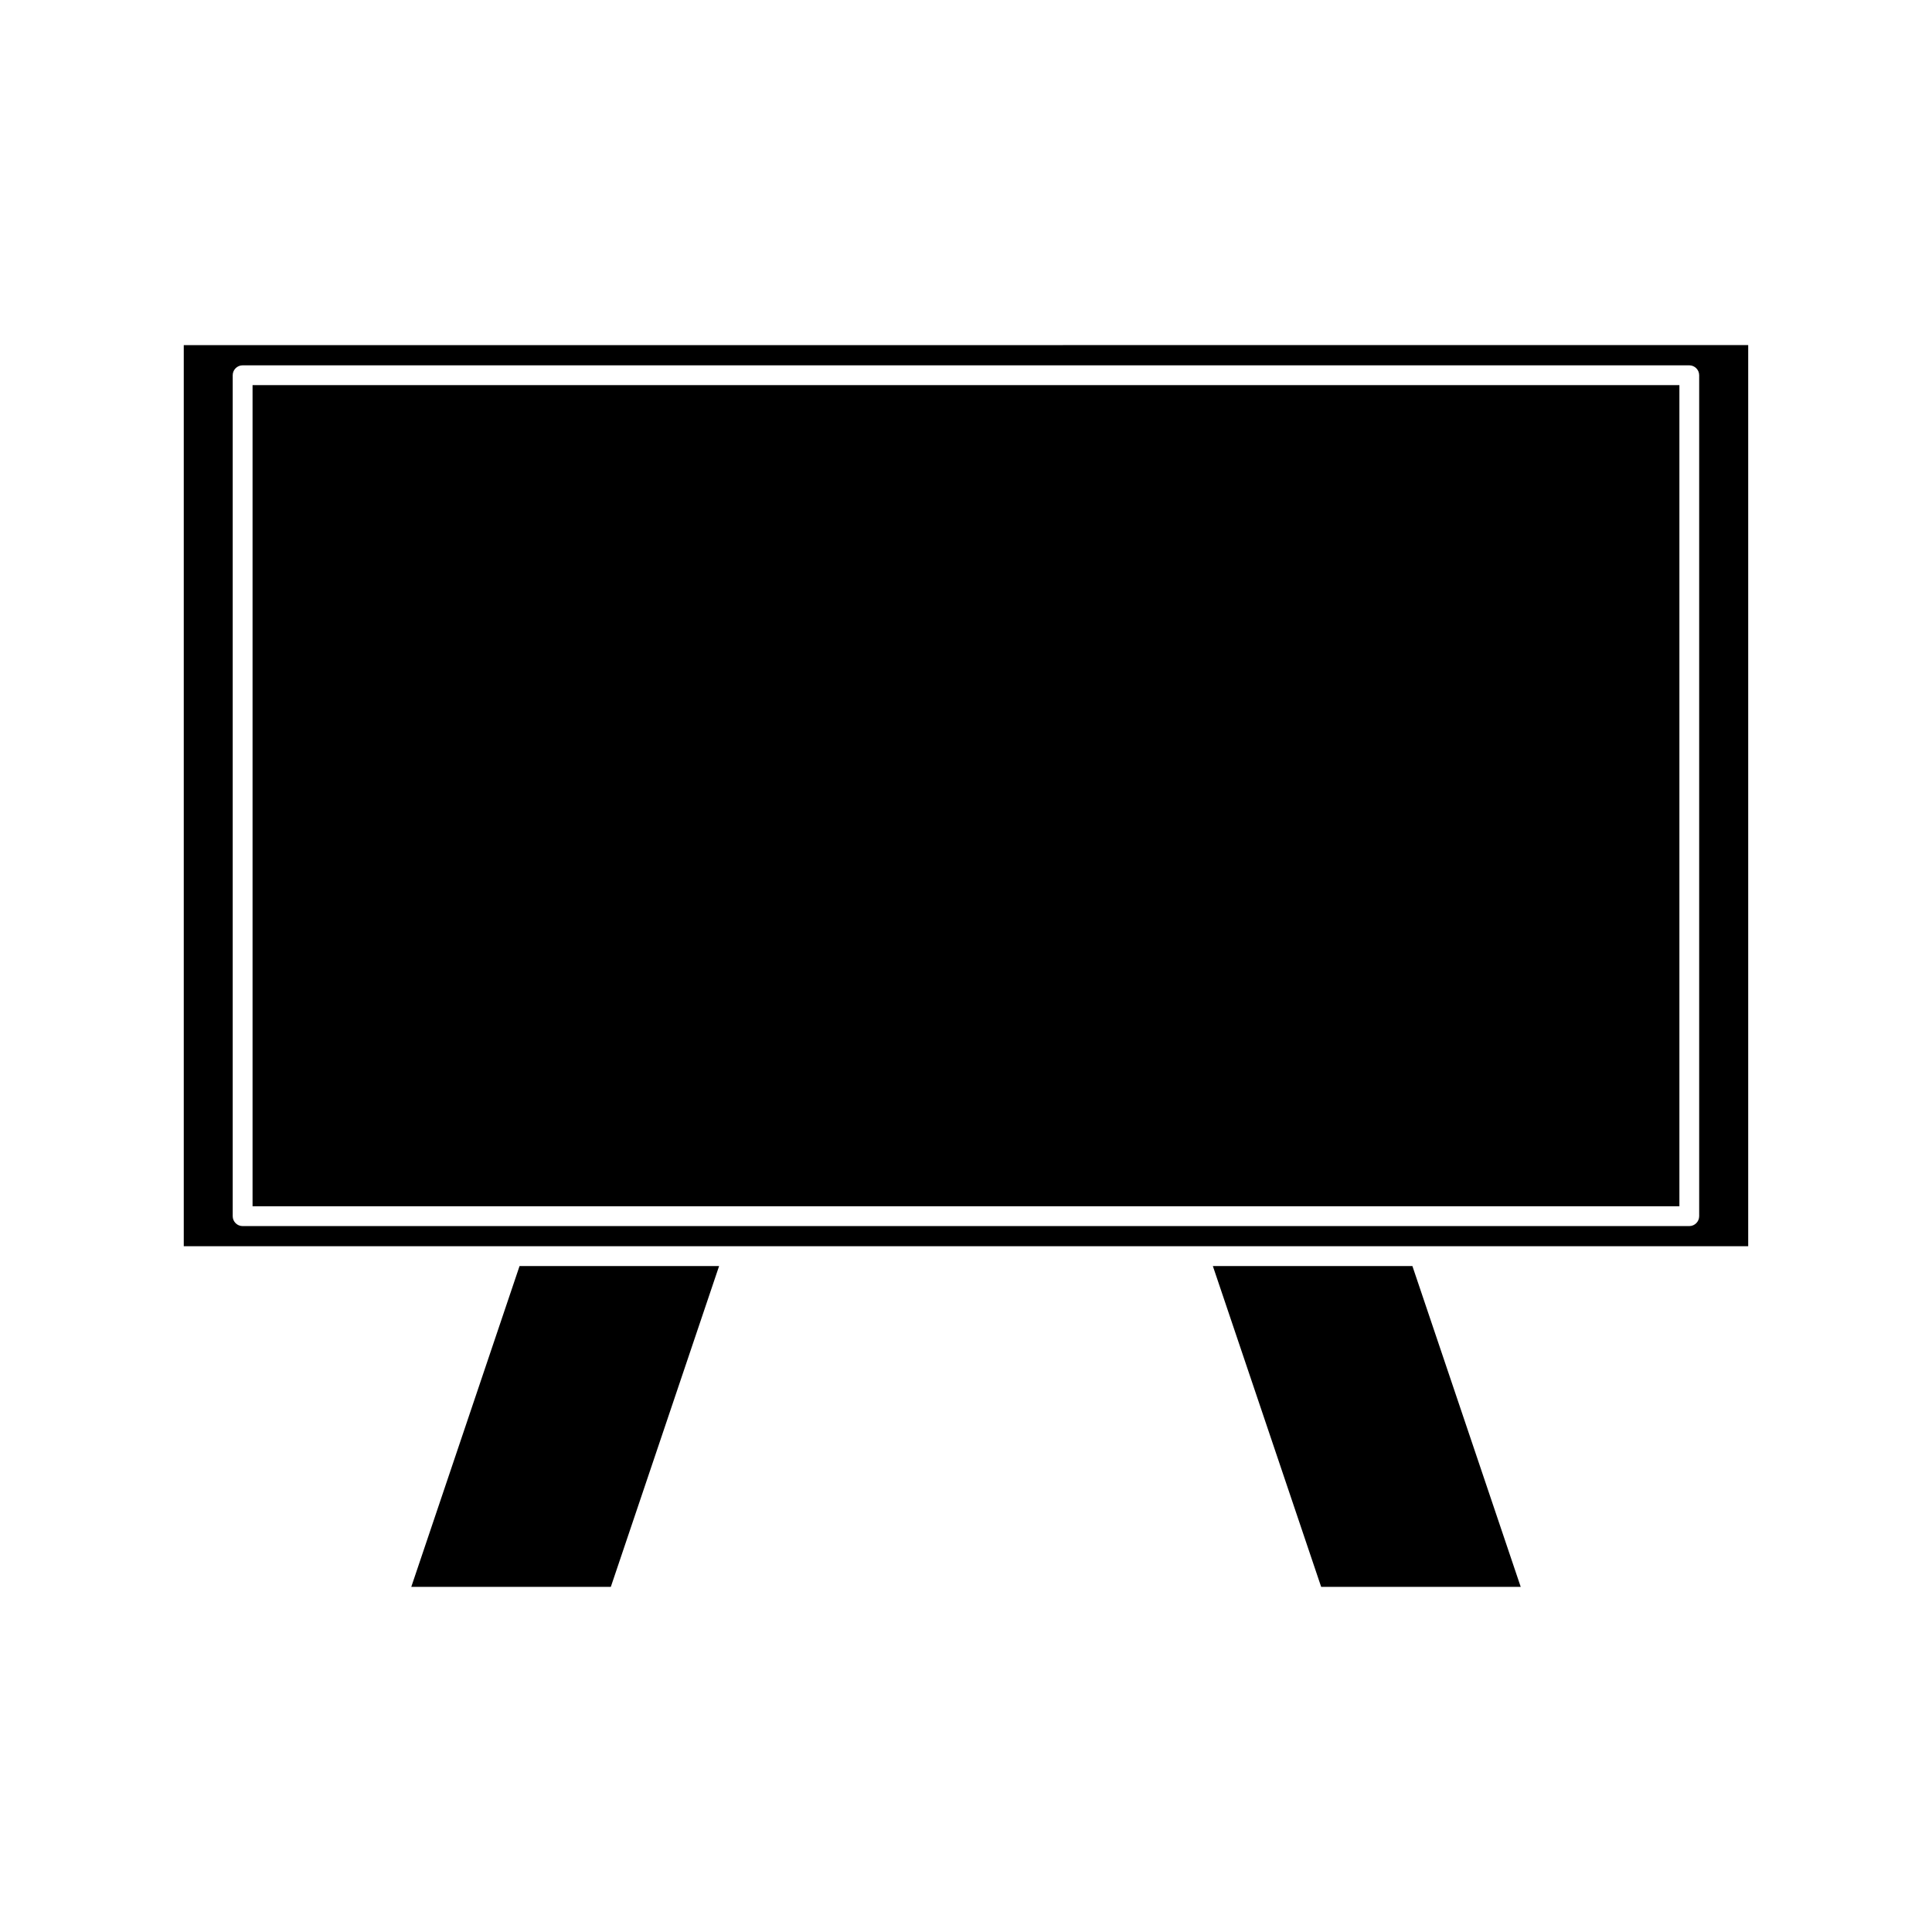 <?xml version="1.0" encoding="UTF-8"?>
<!-- Uploaded to: ICON Repo, www.iconrepo.com, Generator: ICON Repo Mixer Tools -->
<svg fill="#000000" width="800px" height="800px" version="1.1" viewBox="144 144 512 512" xmlns="http://www.w3.org/2000/svg">
 <g>
  <path d="m465.42 479.52 28.703 85.02h52.883l-28.703-85.02z"/>
  <path d="m252.99 564.54h52.883l28.695-85.02h-52.883z"/>
  <path d="m210.93 463.67h378.13v-217.61h-378.13z"/>
  <path d="m192.7 235.46v238.8l55.102 0.004h359.49v-238.81zm401.6 230.84c0 1.449-1.18 2.625-2.625 2.625h-383.38c-1.449 0-2.625-1.176-2.625-2.625v-222.86c0-1.441 1.176-2.625 2.625-2.625h383.38c1.441 0 2.625 1.18 2.625 2.625z"/>
 </g>
</svg>